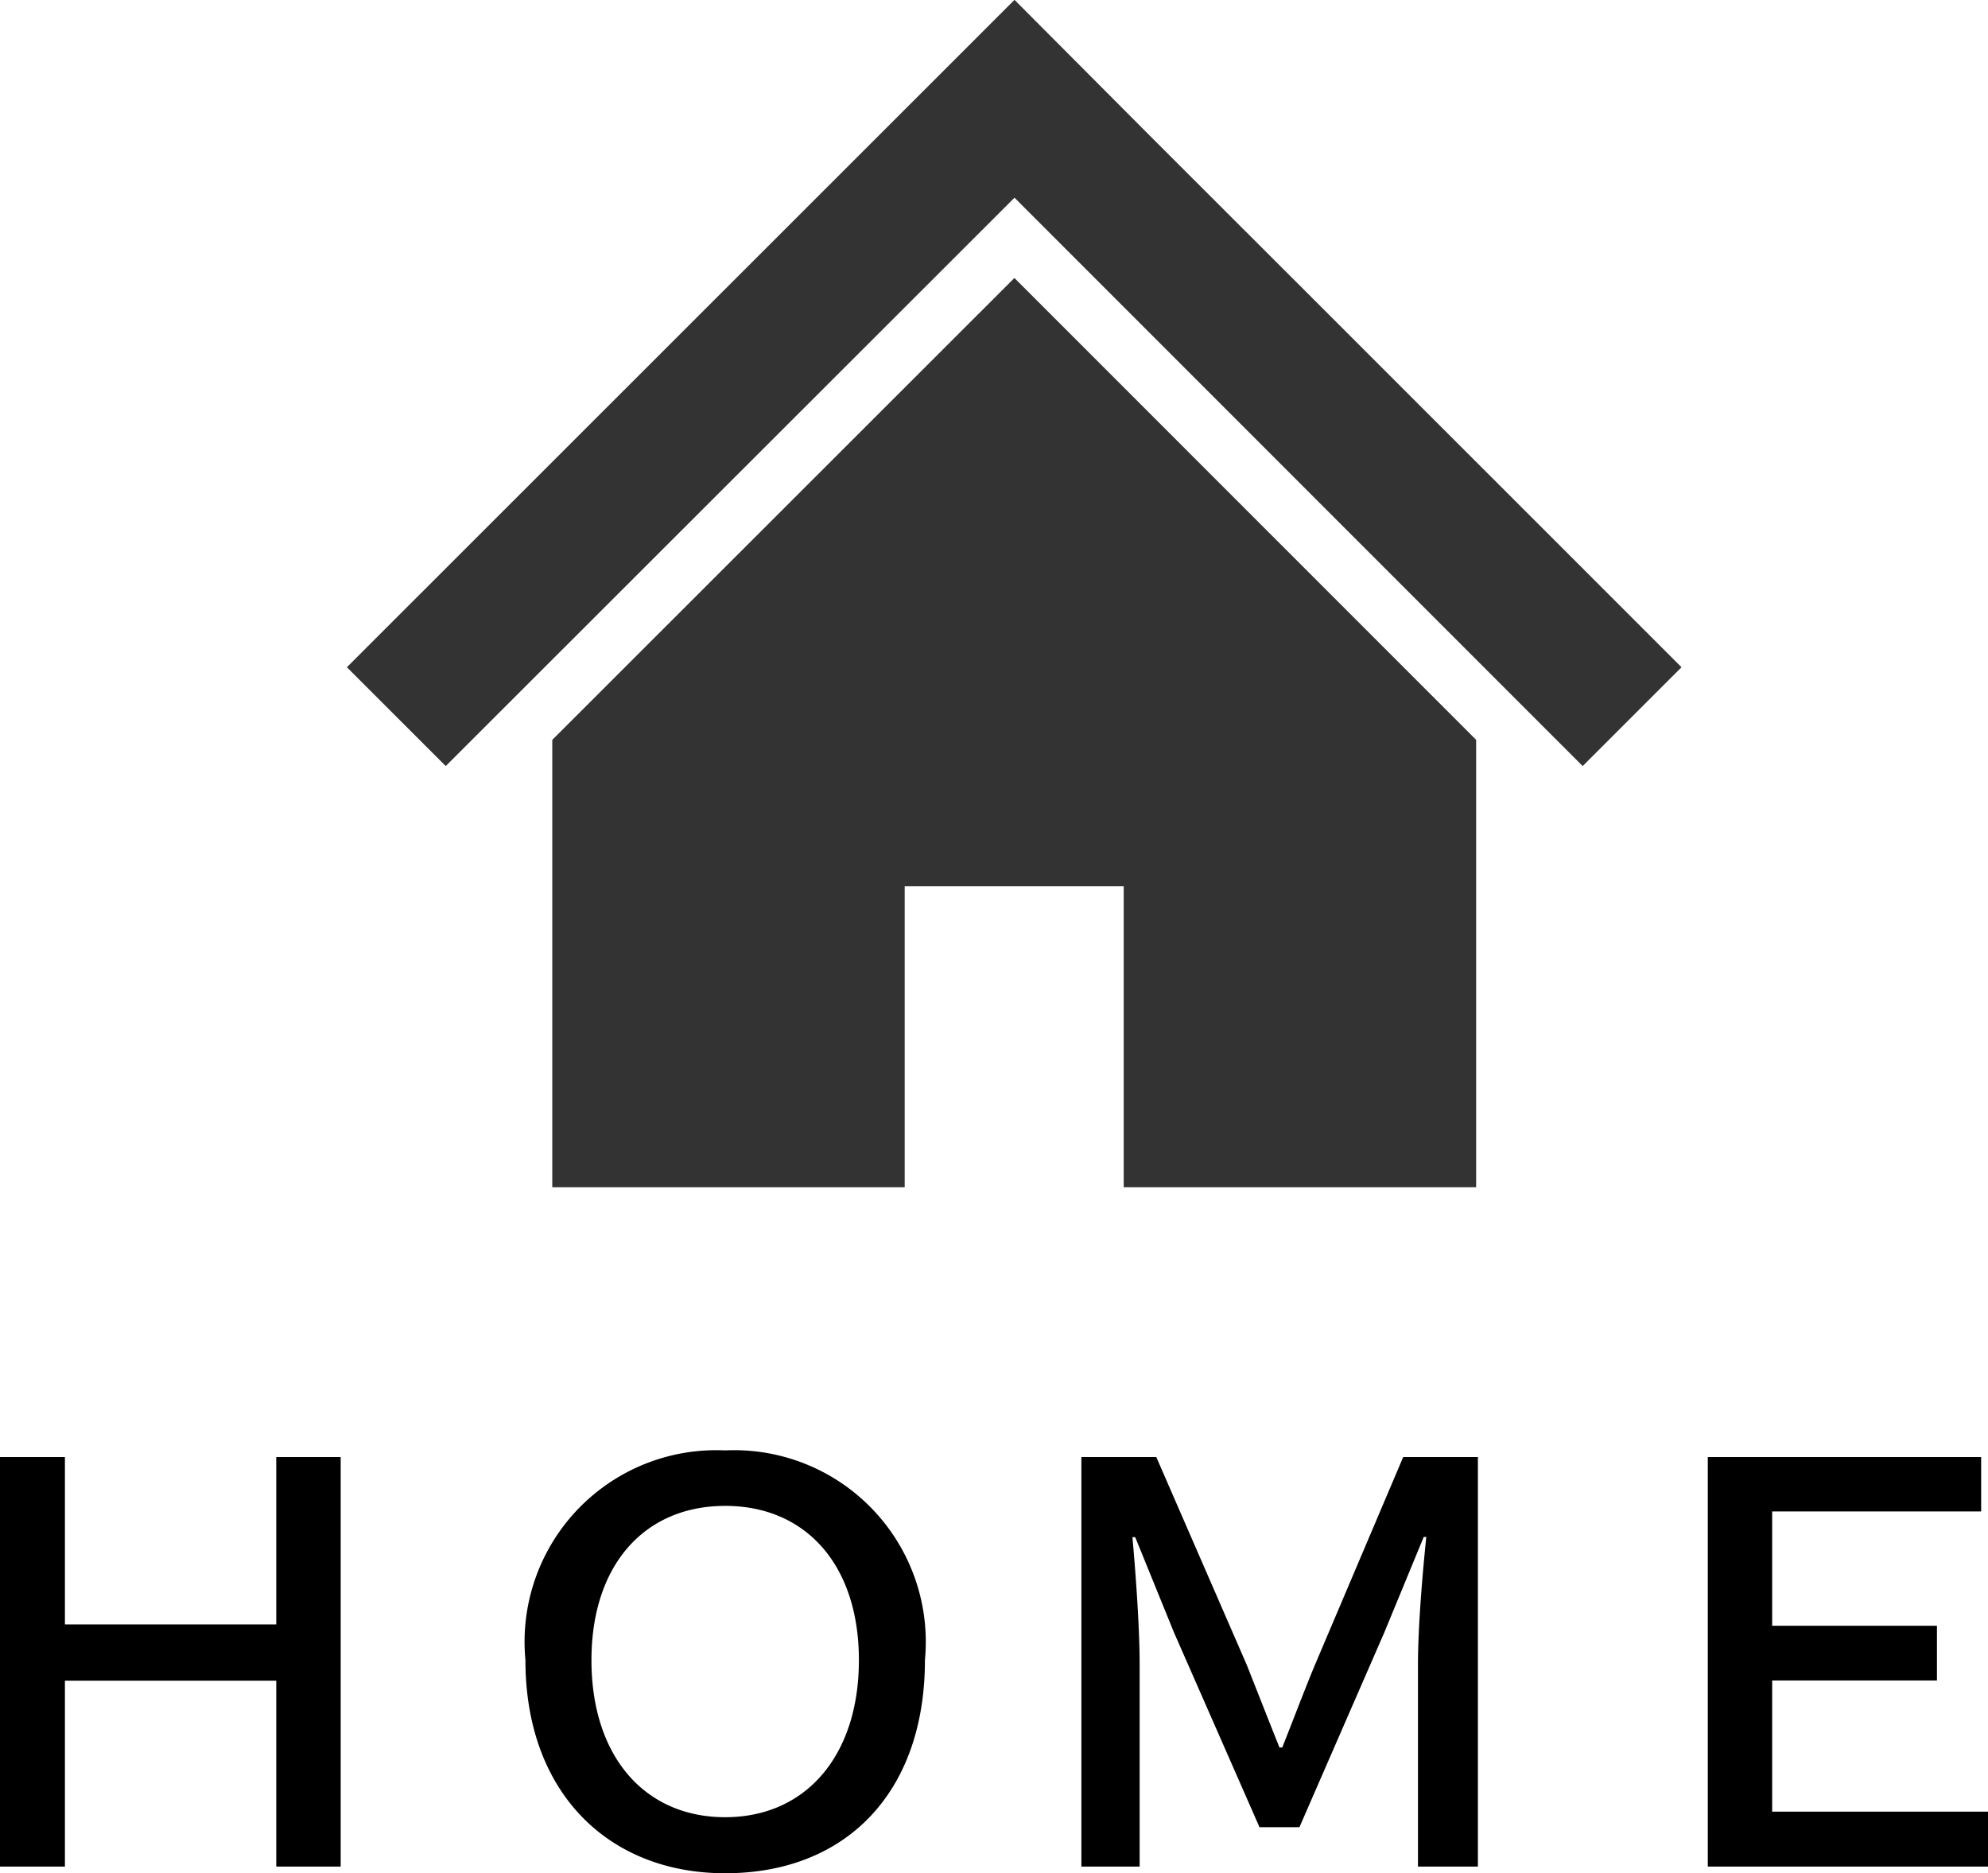 <svg xmlns="http://www.w3.org/2000/svg" width="39.413" height="37.132" viewBox="0 0 39.413 37.132">
  <g id="グループ_87" data-name="グループ 87" transform="translate(-275.123 -112)">
    <g id="普通の家のアイコン_1_" data-name="普通の家のアイコン (1)" transform="translate(282 83.676)">
      <path id="パス_11" data-name="パス 11" d="M22.39,37.481,18.808,33.9l-2.842-2.839-2.73-2.74L0,41.55l1.96,1.959L13.236,32.243,24.5,43.509l1.96-1.959Z" transform="translate(0 0)" fill="#333"/>
      <path id="パス_12" data-name="パス 12" d="M78.8,144.114v8.868h6.987v-5.967h4.342v5.967h6.987v-8.869l-9.154-9.155Z" transform="translate(-74.728 -101.124)" fill="#333"/>
    </g>
    <path id="パス_119" data-name="パス 119" d="M2.123,0H3.41V-3.685H7.6V0H8.877V-8.118H7.6V-4.8H3.41V-8.118H2.123ZM20.46-4.092A3.8,3.8,0,0,0,16.5-8.25a3.8,3.8,0,0,0-3.96,4.158c0,2.618,1.639,4.224,3.96,4.224C18.9.132,20.46-1.474,20.46-4.092Zm-6.611,0c0-1.892,1.056-3.058,2.651-3.058s2.651,1.166,2.651,3.058S18.1-.979,16.5-.979,13.849-2.189,13.849-4.092ZM23.562,0h1.155V-4c0-.737-.077-1.793-.143-2.53h.055l.77,1.892L27.093-.781h.792l1.683-3.861.781-1.892H30.4c-.077.737-.165,1.793-.165,2.53V0h1.188V-8.118H29.942L28.193-4c-.22.528-.429,1.089-.649,1.639h-.055c-.22-.55-.44-1.111-.649-1.639L25.047-8.118H23.562ZM35.981,0h5.555V-1.089H37.257v-2.6h3.267V-4.774H37.257V-7.04H41.4V-8.118H35.981Z" transform="translate(273 149)"/>
  </g>
</svg>
